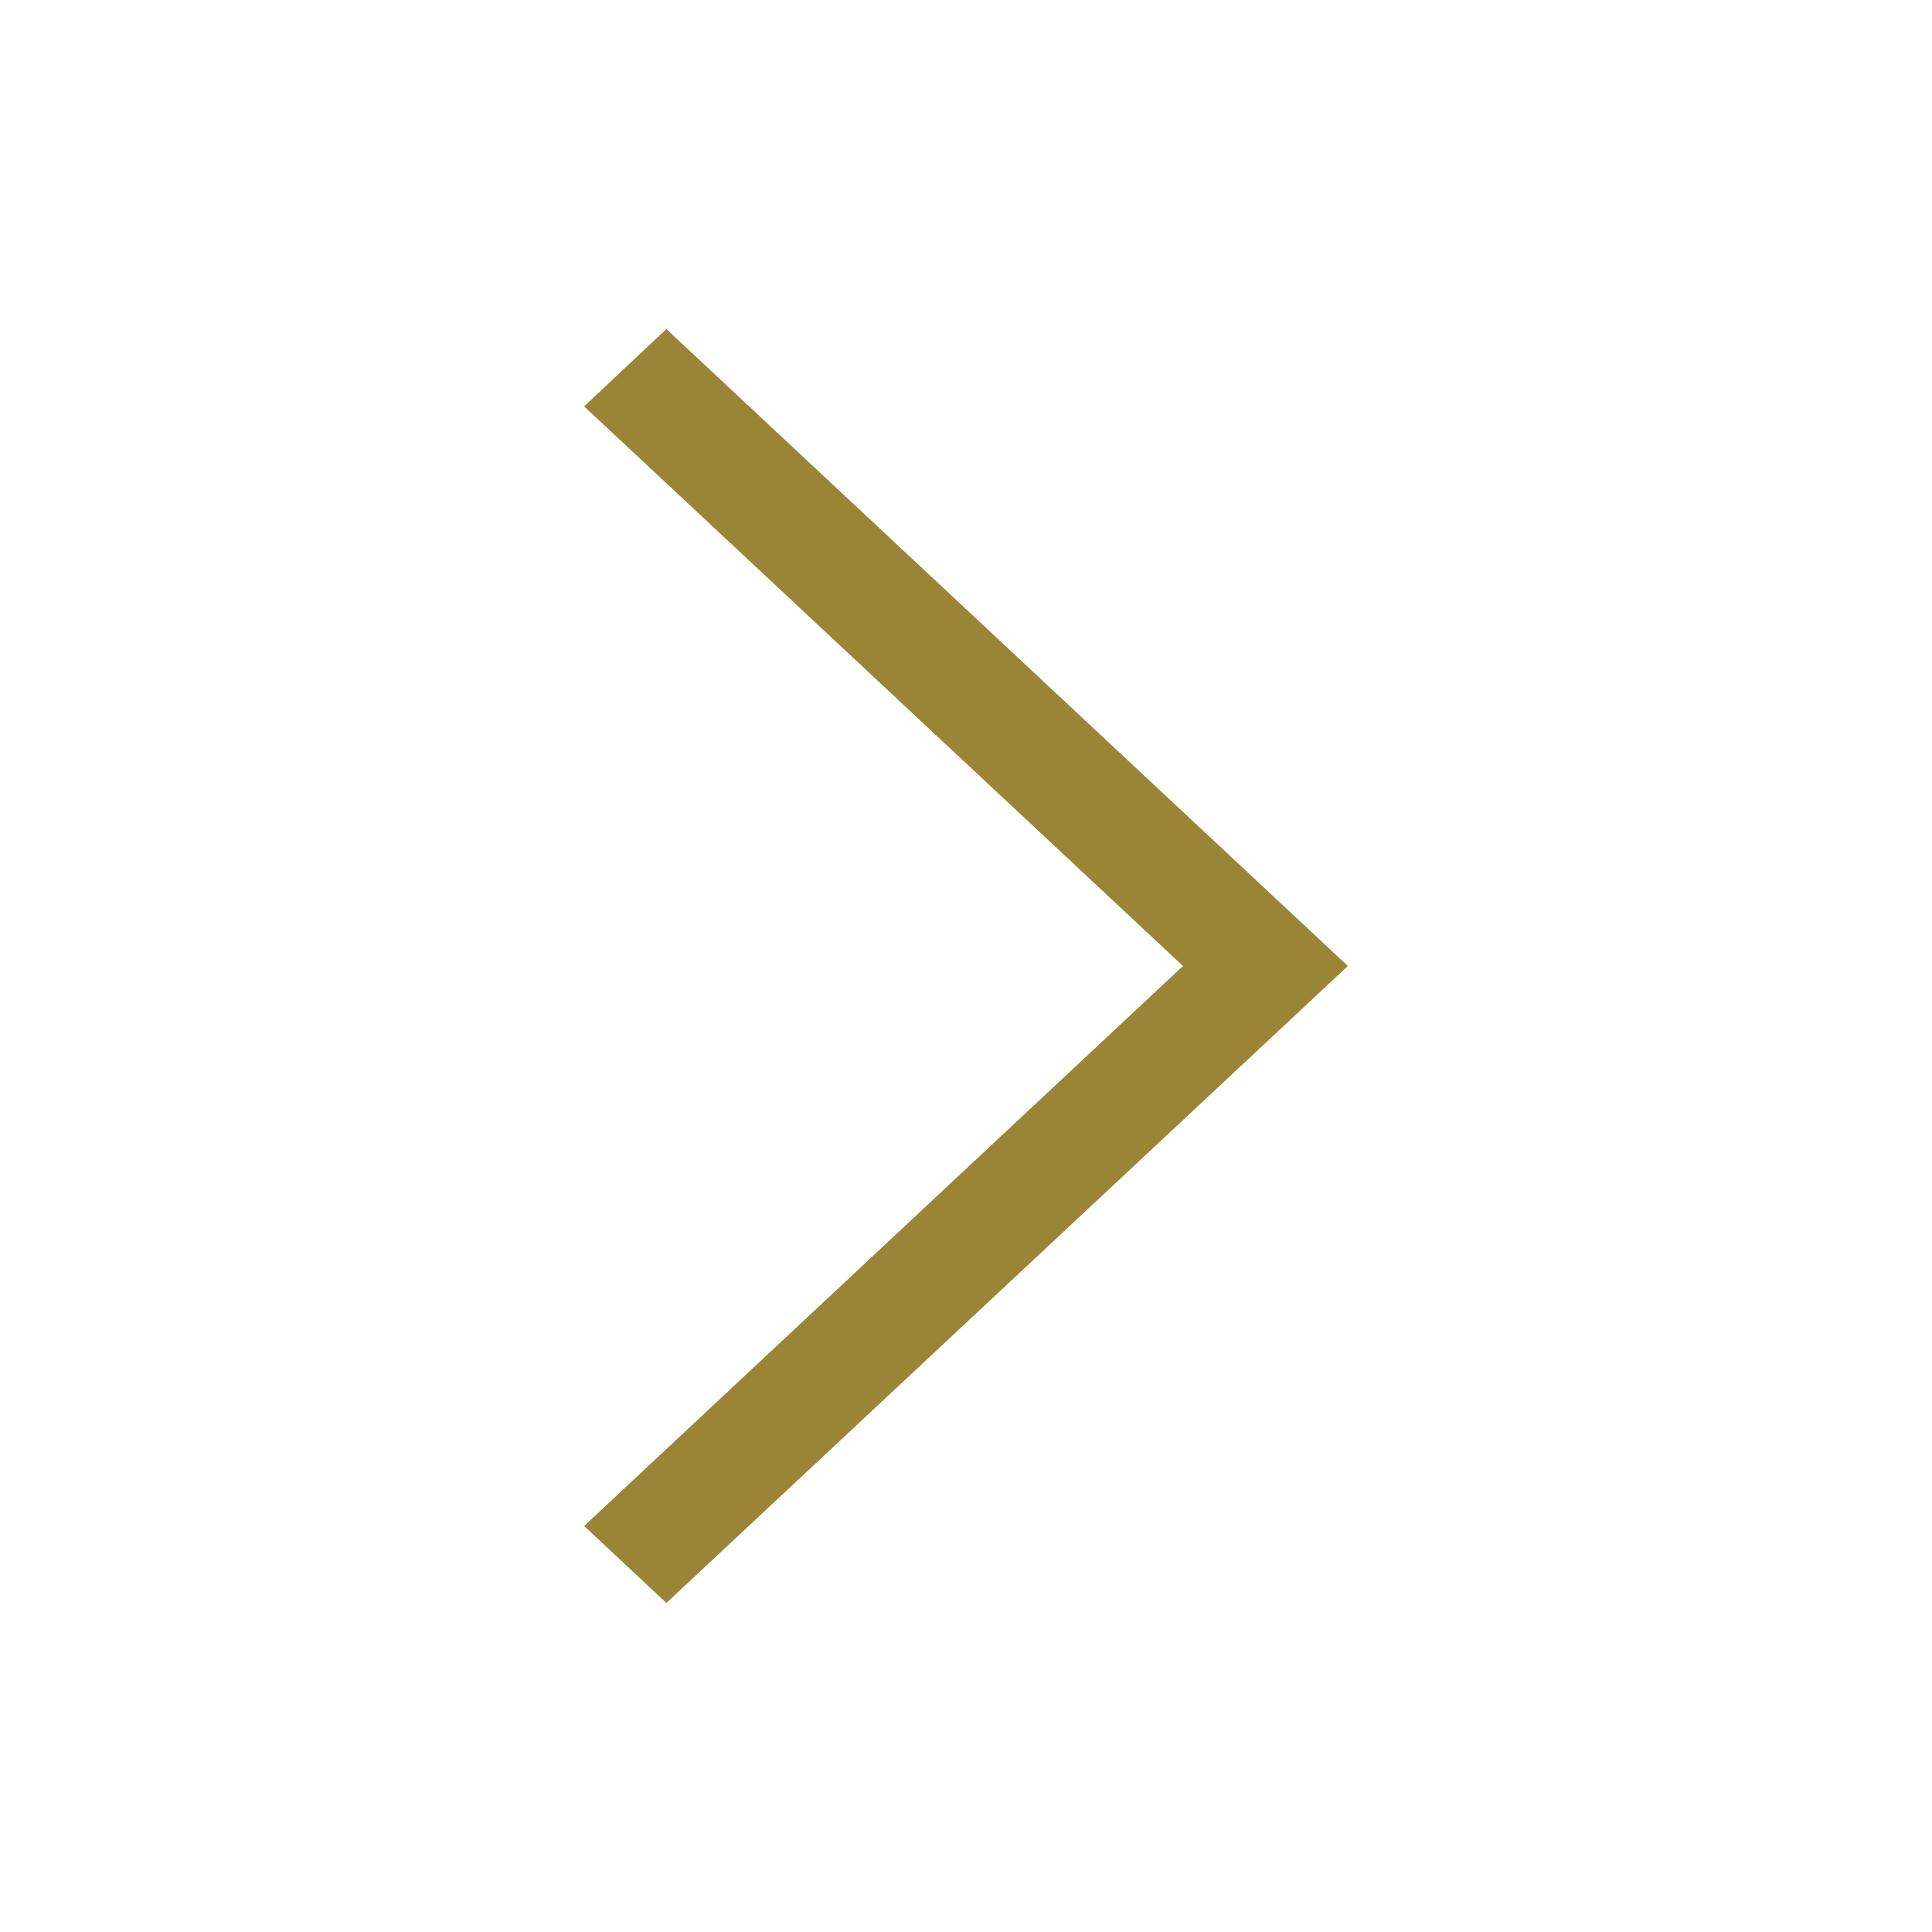 <?xml version="1.0" encoding="utf-8"?>
<!-- Generator: $$$/GeneralStr/196=Adobe Illustrator 27.6.0, SVG Export Plug-In . SVG Version: 6.00 Build 0)  -->
<svg version="1.1" id="Ebene_1" xmlns="http://www.w3.org/2000/svg" xmlns:xlink="http://www.w3.org/1999/xlink" x="0px" y="0px"
	 viewBox="0 0 512 512" style="enable-background:new 0 0 512 512;" xml:space="preserve">
<style type="text/css">
	.st0{fill:#9A8537;}
</style>
<path id="Icon_ion-ios-arrow-left" class="st0" d="M313.5,256L154.8,404.4l21.8,20.4L357.2,256L176.6,87.2l-21.8,20.5L313.5,256z"/>
</svg>
